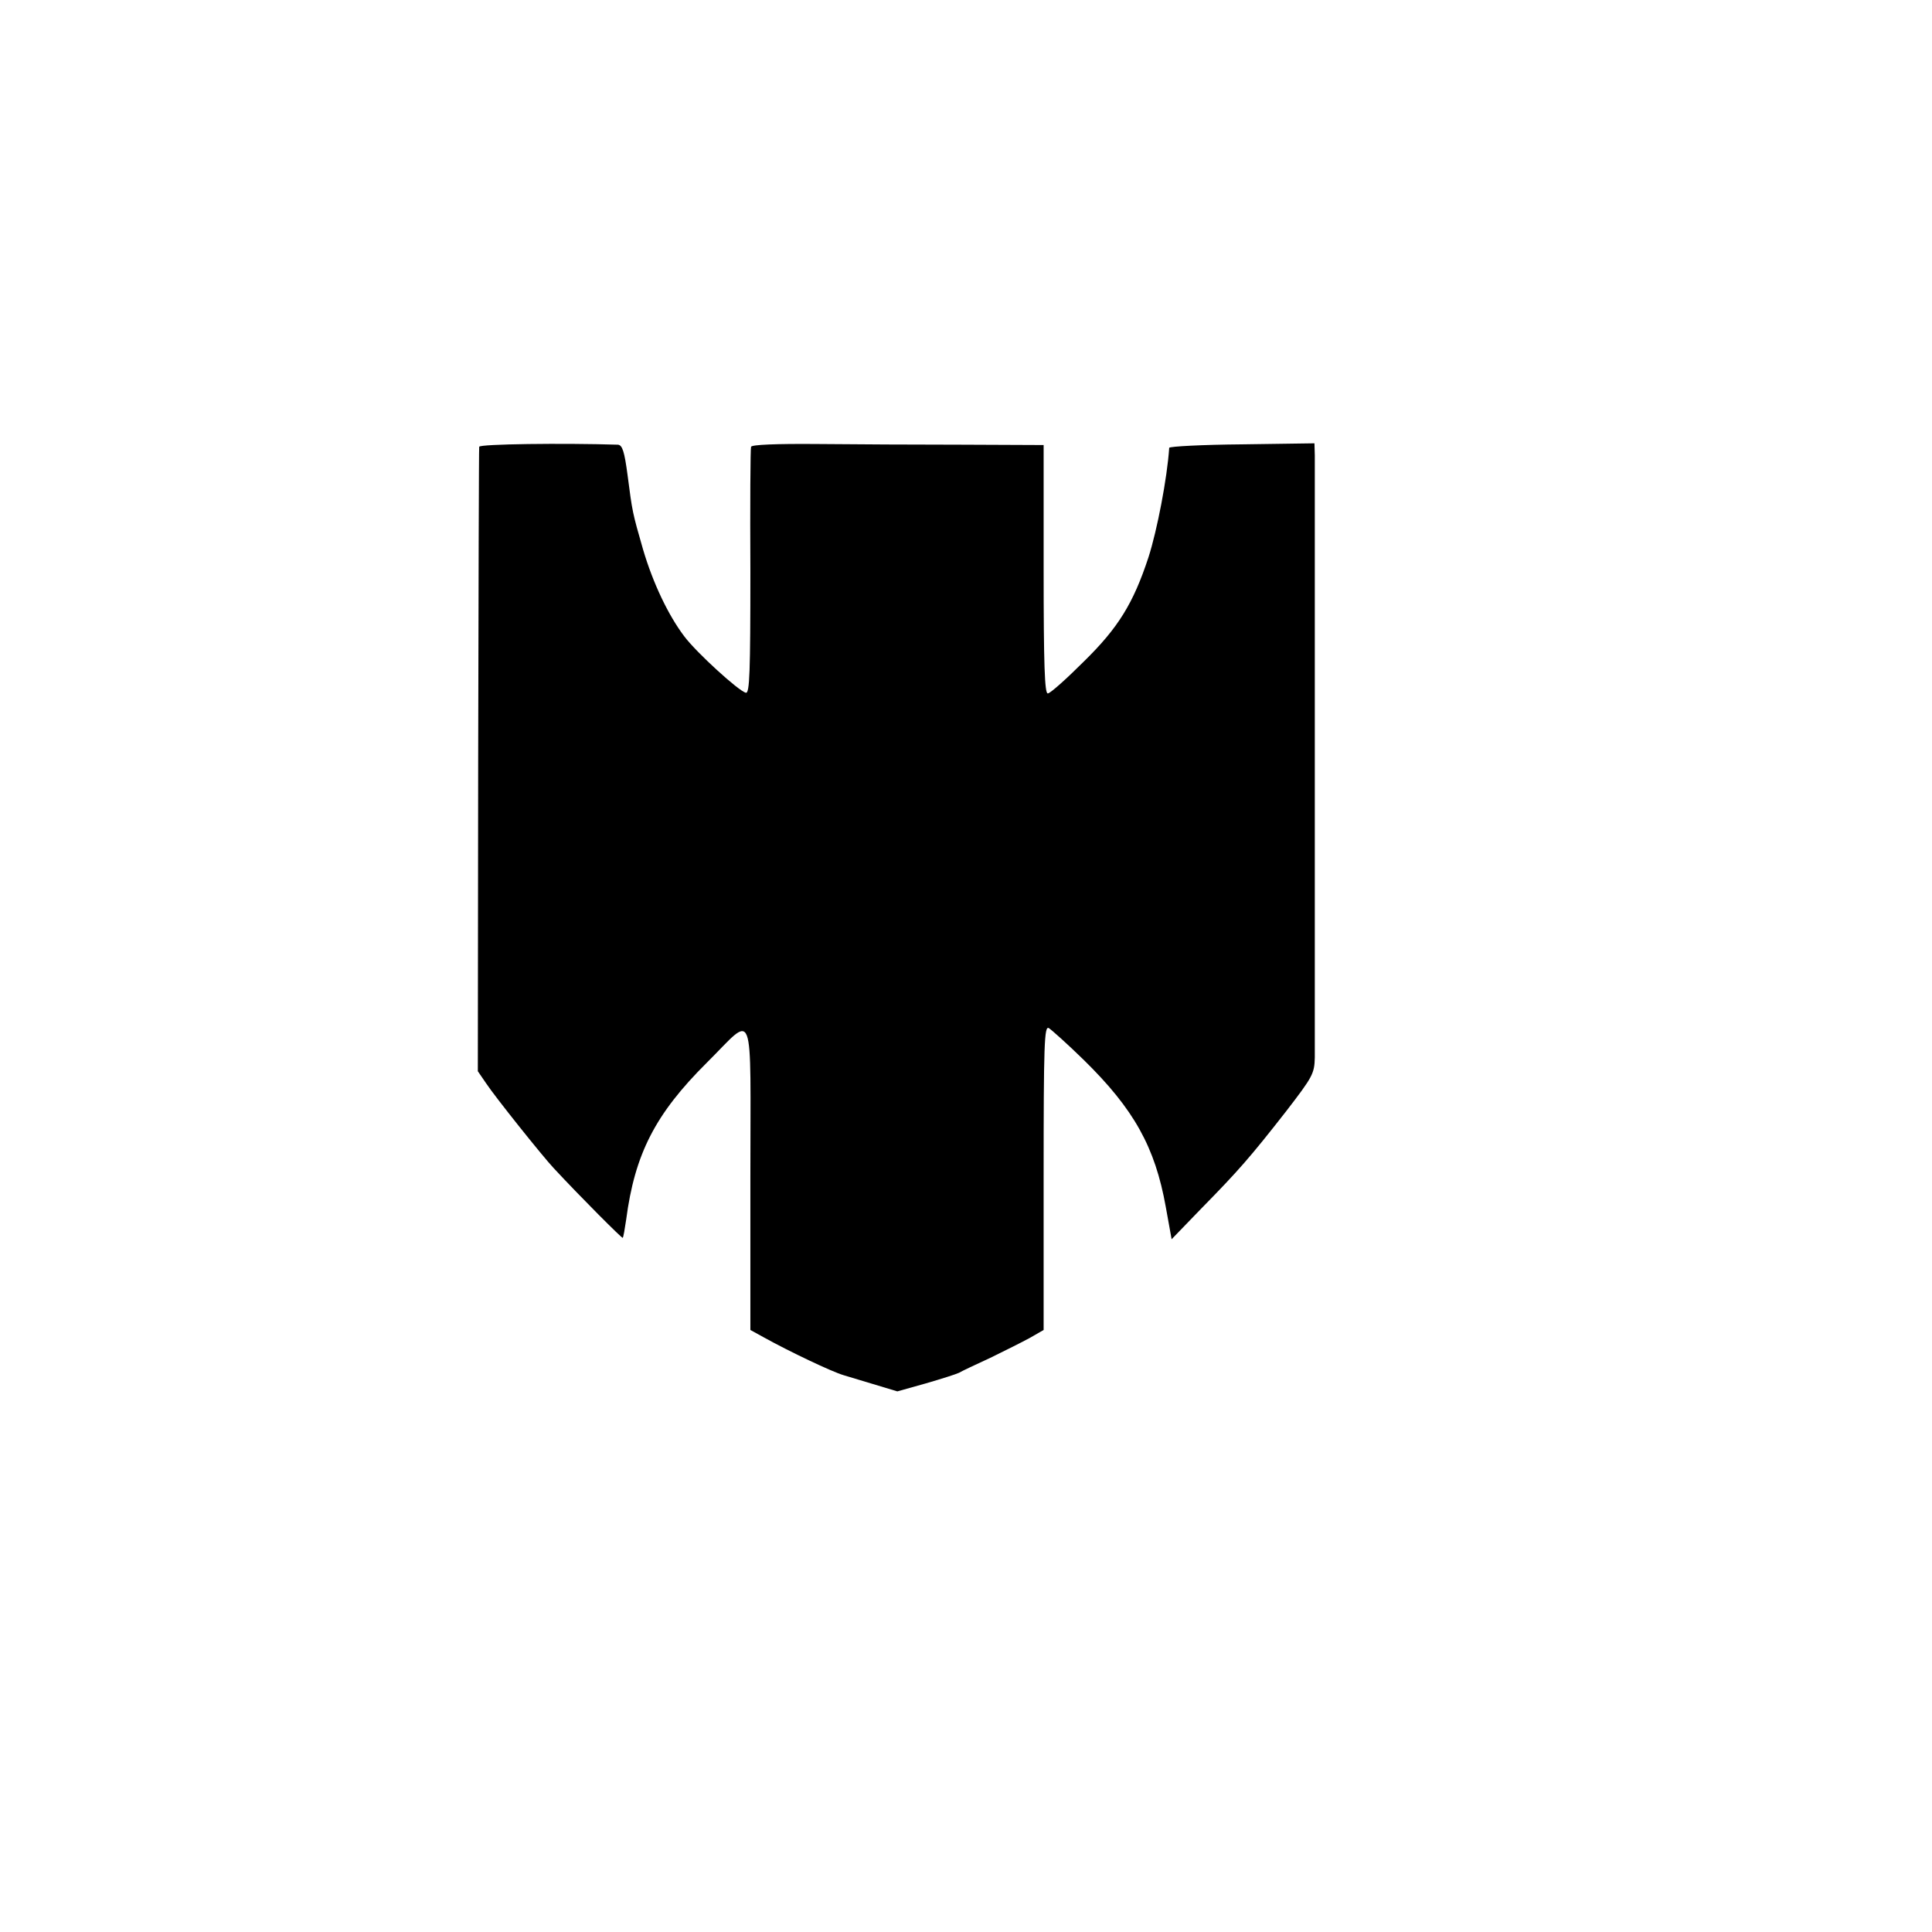 <?xml version="1.0" standalone="no"?>
<!DOCTYPE svg PUBLIC "-//W3C//DTD SVG 20010904//EN"
 "http://www.w3.org/TR/2001/REC-SVG-20010904/DTD/svg10.dtd">
<svg version="1.0" xmlns="http://www.w3.org/2000/svg"
 width="560pt" height="560pt" viewBox="0 0 560 560"
 preserveAspectRatio="xMidYMid meet">
<g transform="translate(0,560) scale(0.1,-0.1)"
fill="#000000" stroke="none">
<path d="M1389 4305 c-1 -5 -2 -415 -3 -910 l-1 -900 24 -35 c25 -38 164 -212
196 -246 78 -84 198 -204 200 -202 2 2 6 26 10 53 25 190 84 306 234 455 141
140 126 179 126 -333 l0 -442 40 -22 c74 -41 196 -99 230 -109 6 -2 43 -13 83
-25 l73 -22 82 23 c45 13 89 27 97 31 8 5 49 24 90 43 41 20 93 46 115 58 l40
23 0 442 c0 390 2 440 15 433 8 -5 54 -46 101 -92 146 -143 207 -253 238 -426
l17 -94 86 89 c108 110 142 149 246 282 77 100 82 109 83 156 0 66 0 1700 0
1745 l-1 35 -210 -3 c-115 -1 -210 -6 -211 -10 -6 -89 -35 -239 -60 -317 -44
-134 -88 -205 -187 -302 -51 -51 -98 -93 -105 -93 -9 0 -12 83 -12 360 l0 360
-235 1 c-129 0 -319 1 -422 2 -118 1 -189 -2 -191 -8 -2 -5 -3 -169 -2 -363 0
-289 -2 -352 -13 -350 -20 4 -144 117 -179 164 -46 61 -90 153 -119 251 -31
108 -31 108 -45 216 -9 68 -15 87 -28 88 -159 5 -401 2 -402 -6z"/>
</g>
</svg>
